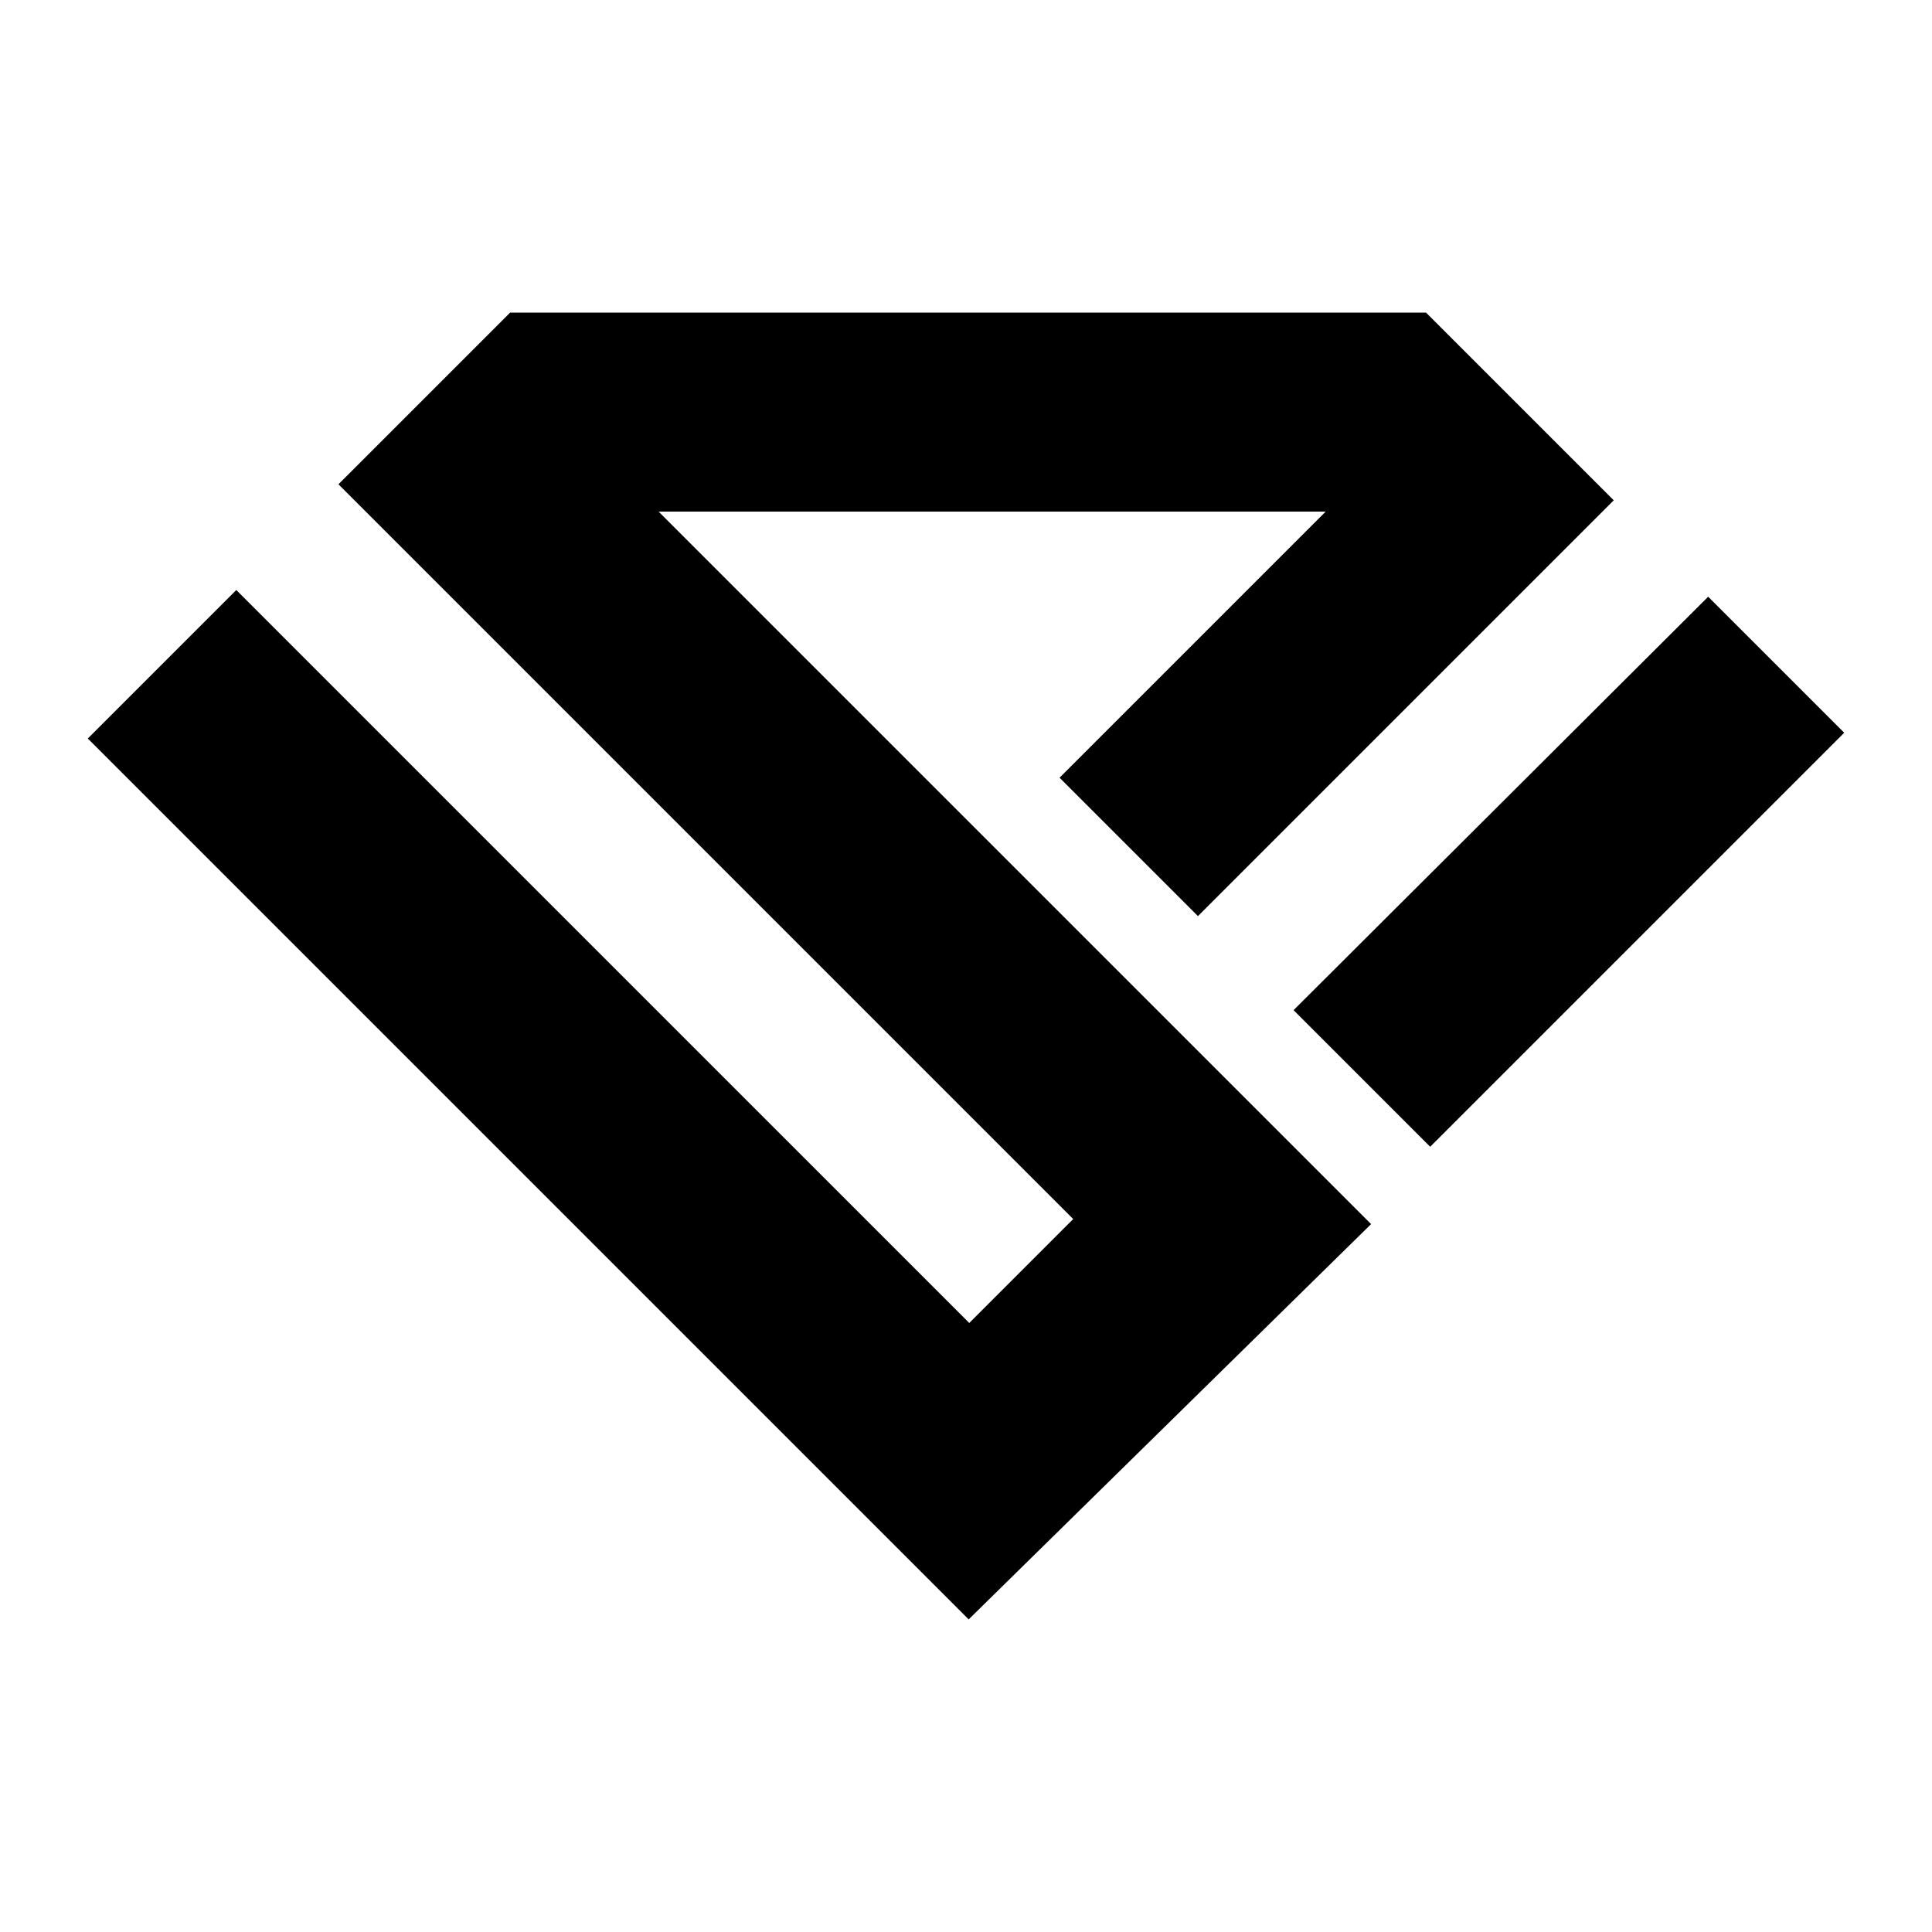 <svg id="Layer_1" data-name="Layer 1" xmlns="http://www.w3.org/2000/svg" viewBox="0 0 512 512"><defs><style>.cls-1{fill:#fff;}</style></defs><rect class="cls-1" width="512" height="512"/><polygon points="256.708 429.154 23.265 195.711 62.618 156.358 256.866 350.605 284.413 323.058 89.693 128.338 135.186 82.846 377.916 82.846 427.659 132.588 317.47 242.777 280.793 206.1 351.313 135.579 174.539 135.579 363.356 324.396 256.708 429.154"/><polyline points="452.687 158.141 488.735 194.188 379.018 303.905 342.813 267.7"/></svg>